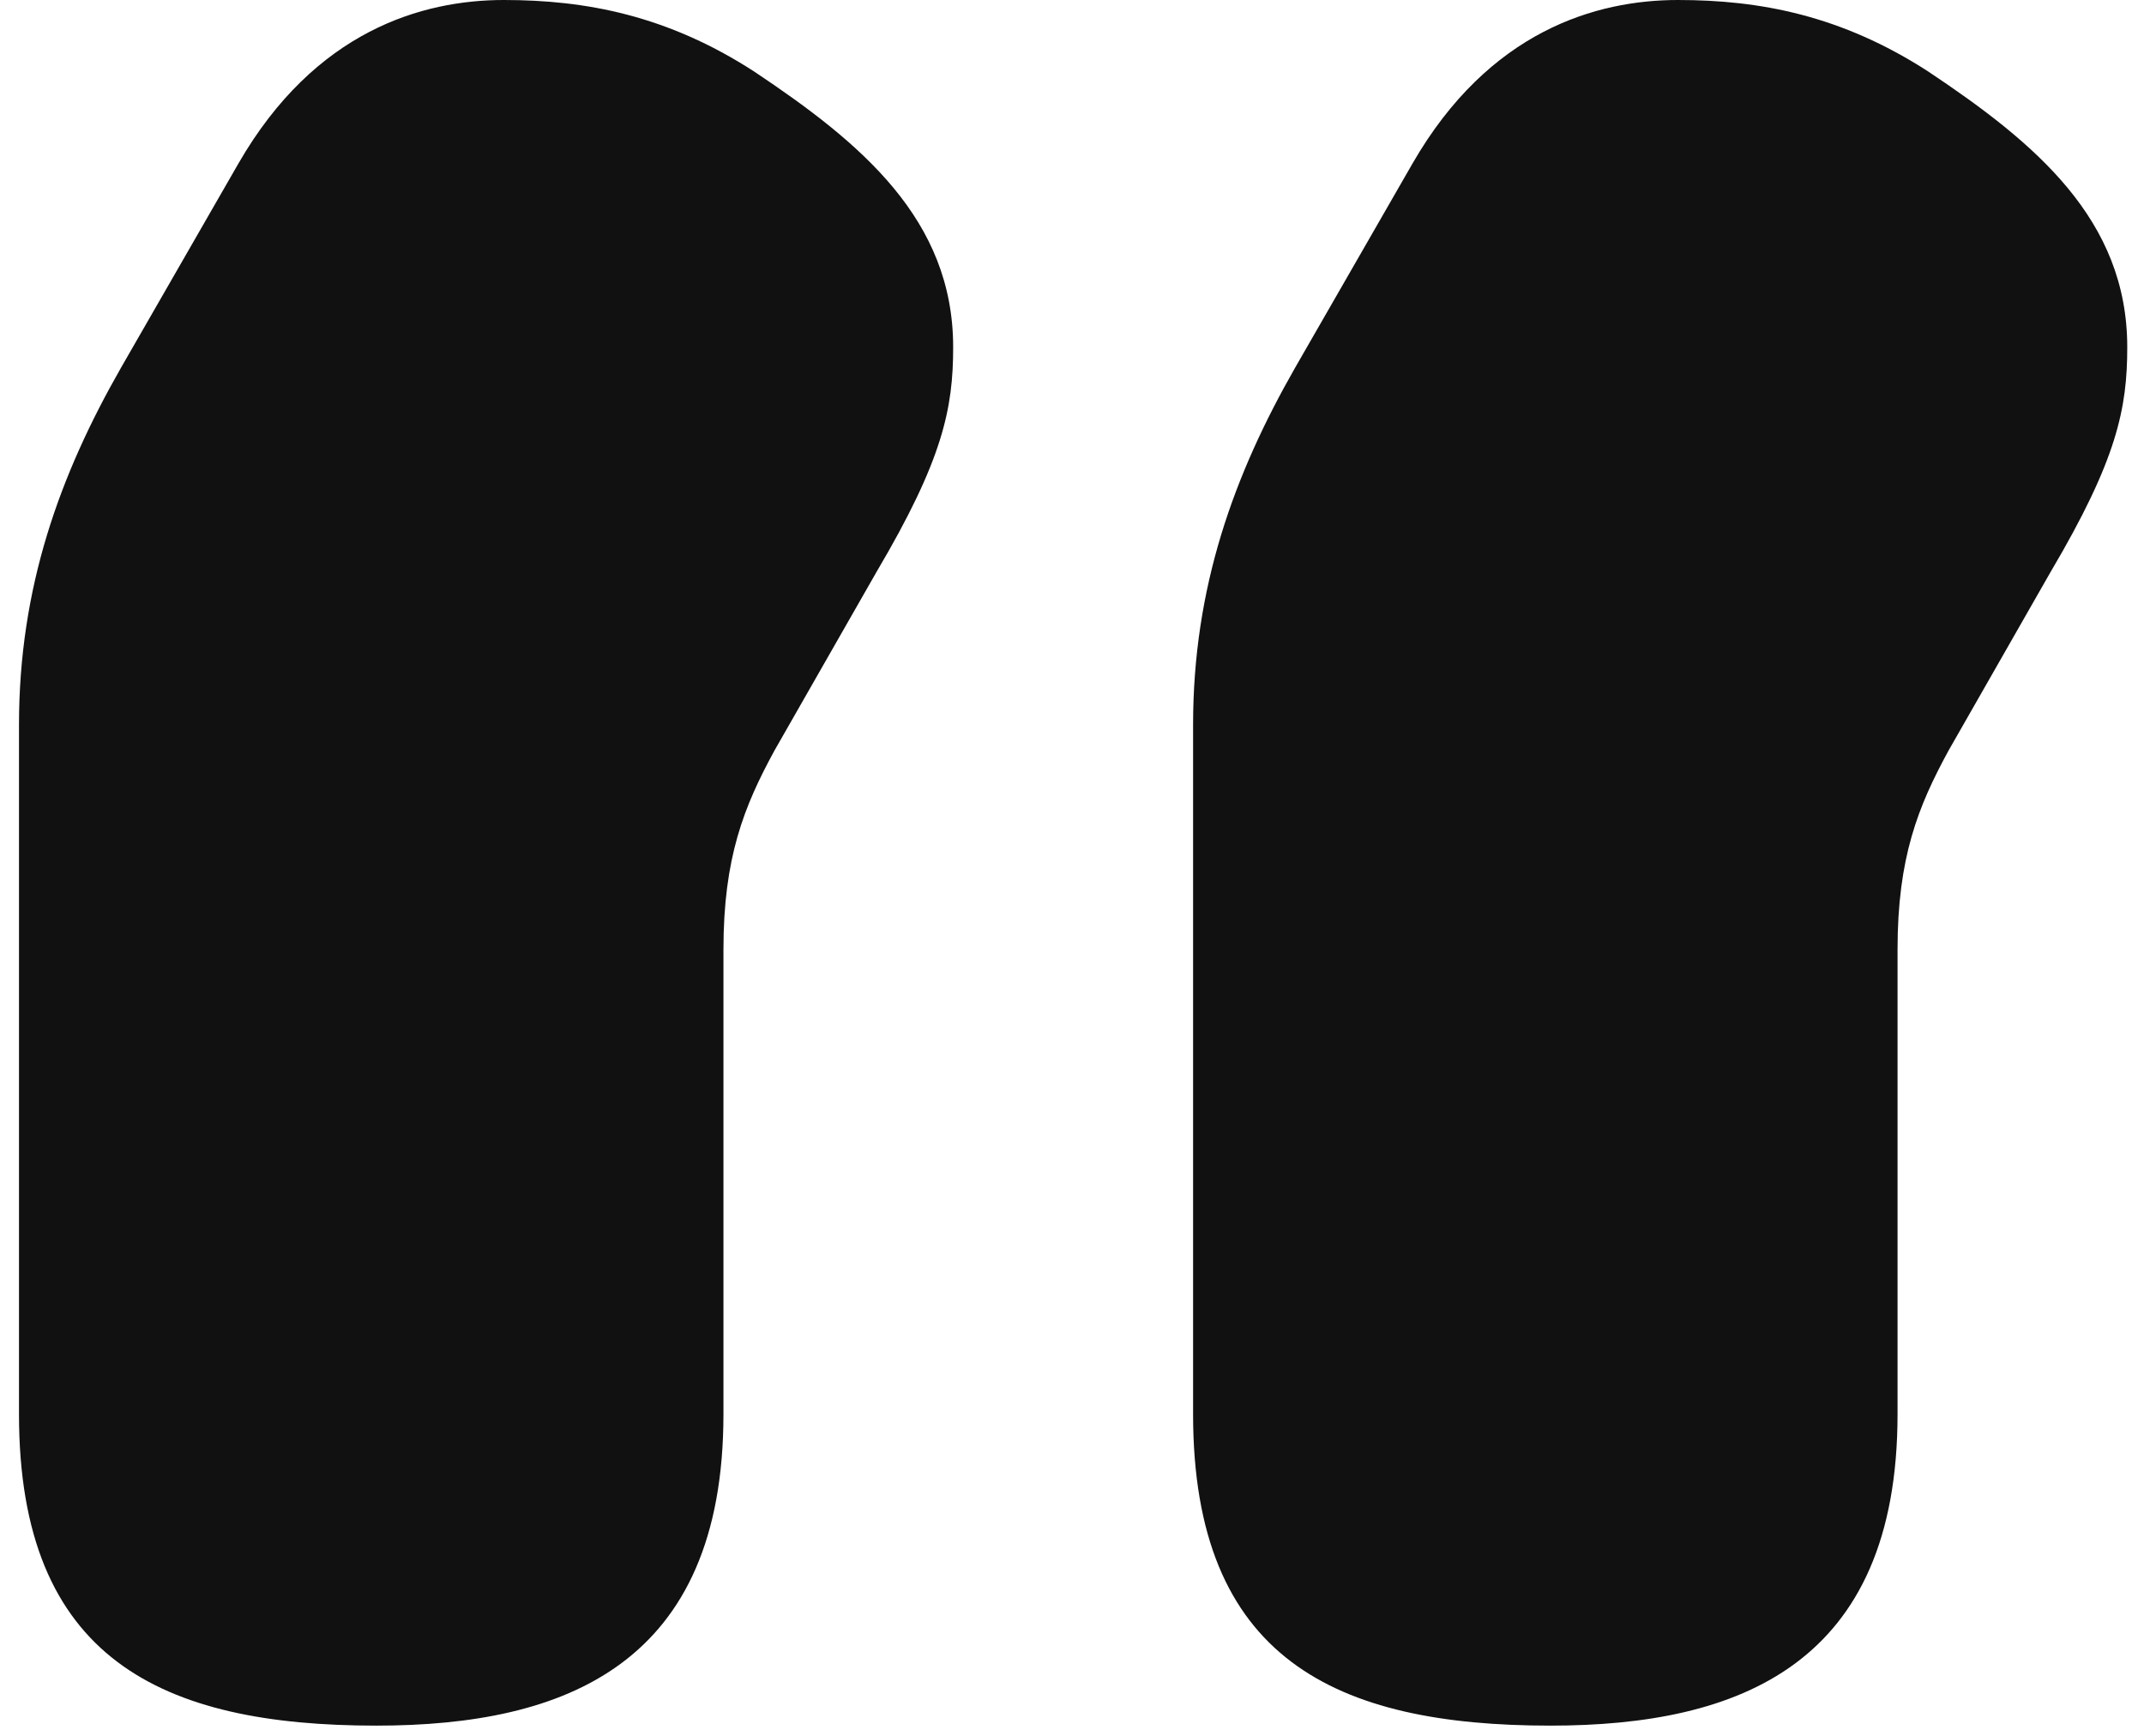 <?xml version="1.0" encoding="UTF-8"?> <svg xmlns="http://www.w3.org/2000/svg" width="42" height="34" viewBox="0 0 42 34" fill="none"><path d="M2.372 7.2C1.172 9.3 0.372 11.5 0.372 14.2V27.7C0.372 32.5 3.172 33.8 7.372 33.8C11.072 33.8 14.172 32.6 14.172 27.7V18.6C14.172 16.8 14.572 15.8 15.172 14.7L17.172 11.2C18.472 9 18.672 8 18.672 6.8C18.672 4.3 16.872 2.8 14.772 1.4C13.072 0.3 11.472 -4.76837e-06 9.872 -4.76837e-06C8.272 -4.76837e-06 6.172 0.6 4.672 3.2L2.372 7.2ZM25.372 7.2C24.172 9.3 23.372 11.5 23.372 14.2V27.7C23.372 32.5 26.172 33.8 30.372 33.8C34.072 33.8 37.172 32.6 37.172 27.7V18.6C37.172 16.8 37.572 15.8 38.172 14.7L40.172 11.2C41.472 9 41.672 8 41.672 6.8C41.672 4.3 39.872 2.8 37.772 1.4C36.072 0.3 34.472 -4.76837e-06 32.872 -4.76837e-06C31.272 -4.76837e-06 29.172 0.6 27.672 3.2L25.372 7.2Z" fill="#111111"></path></svg> 